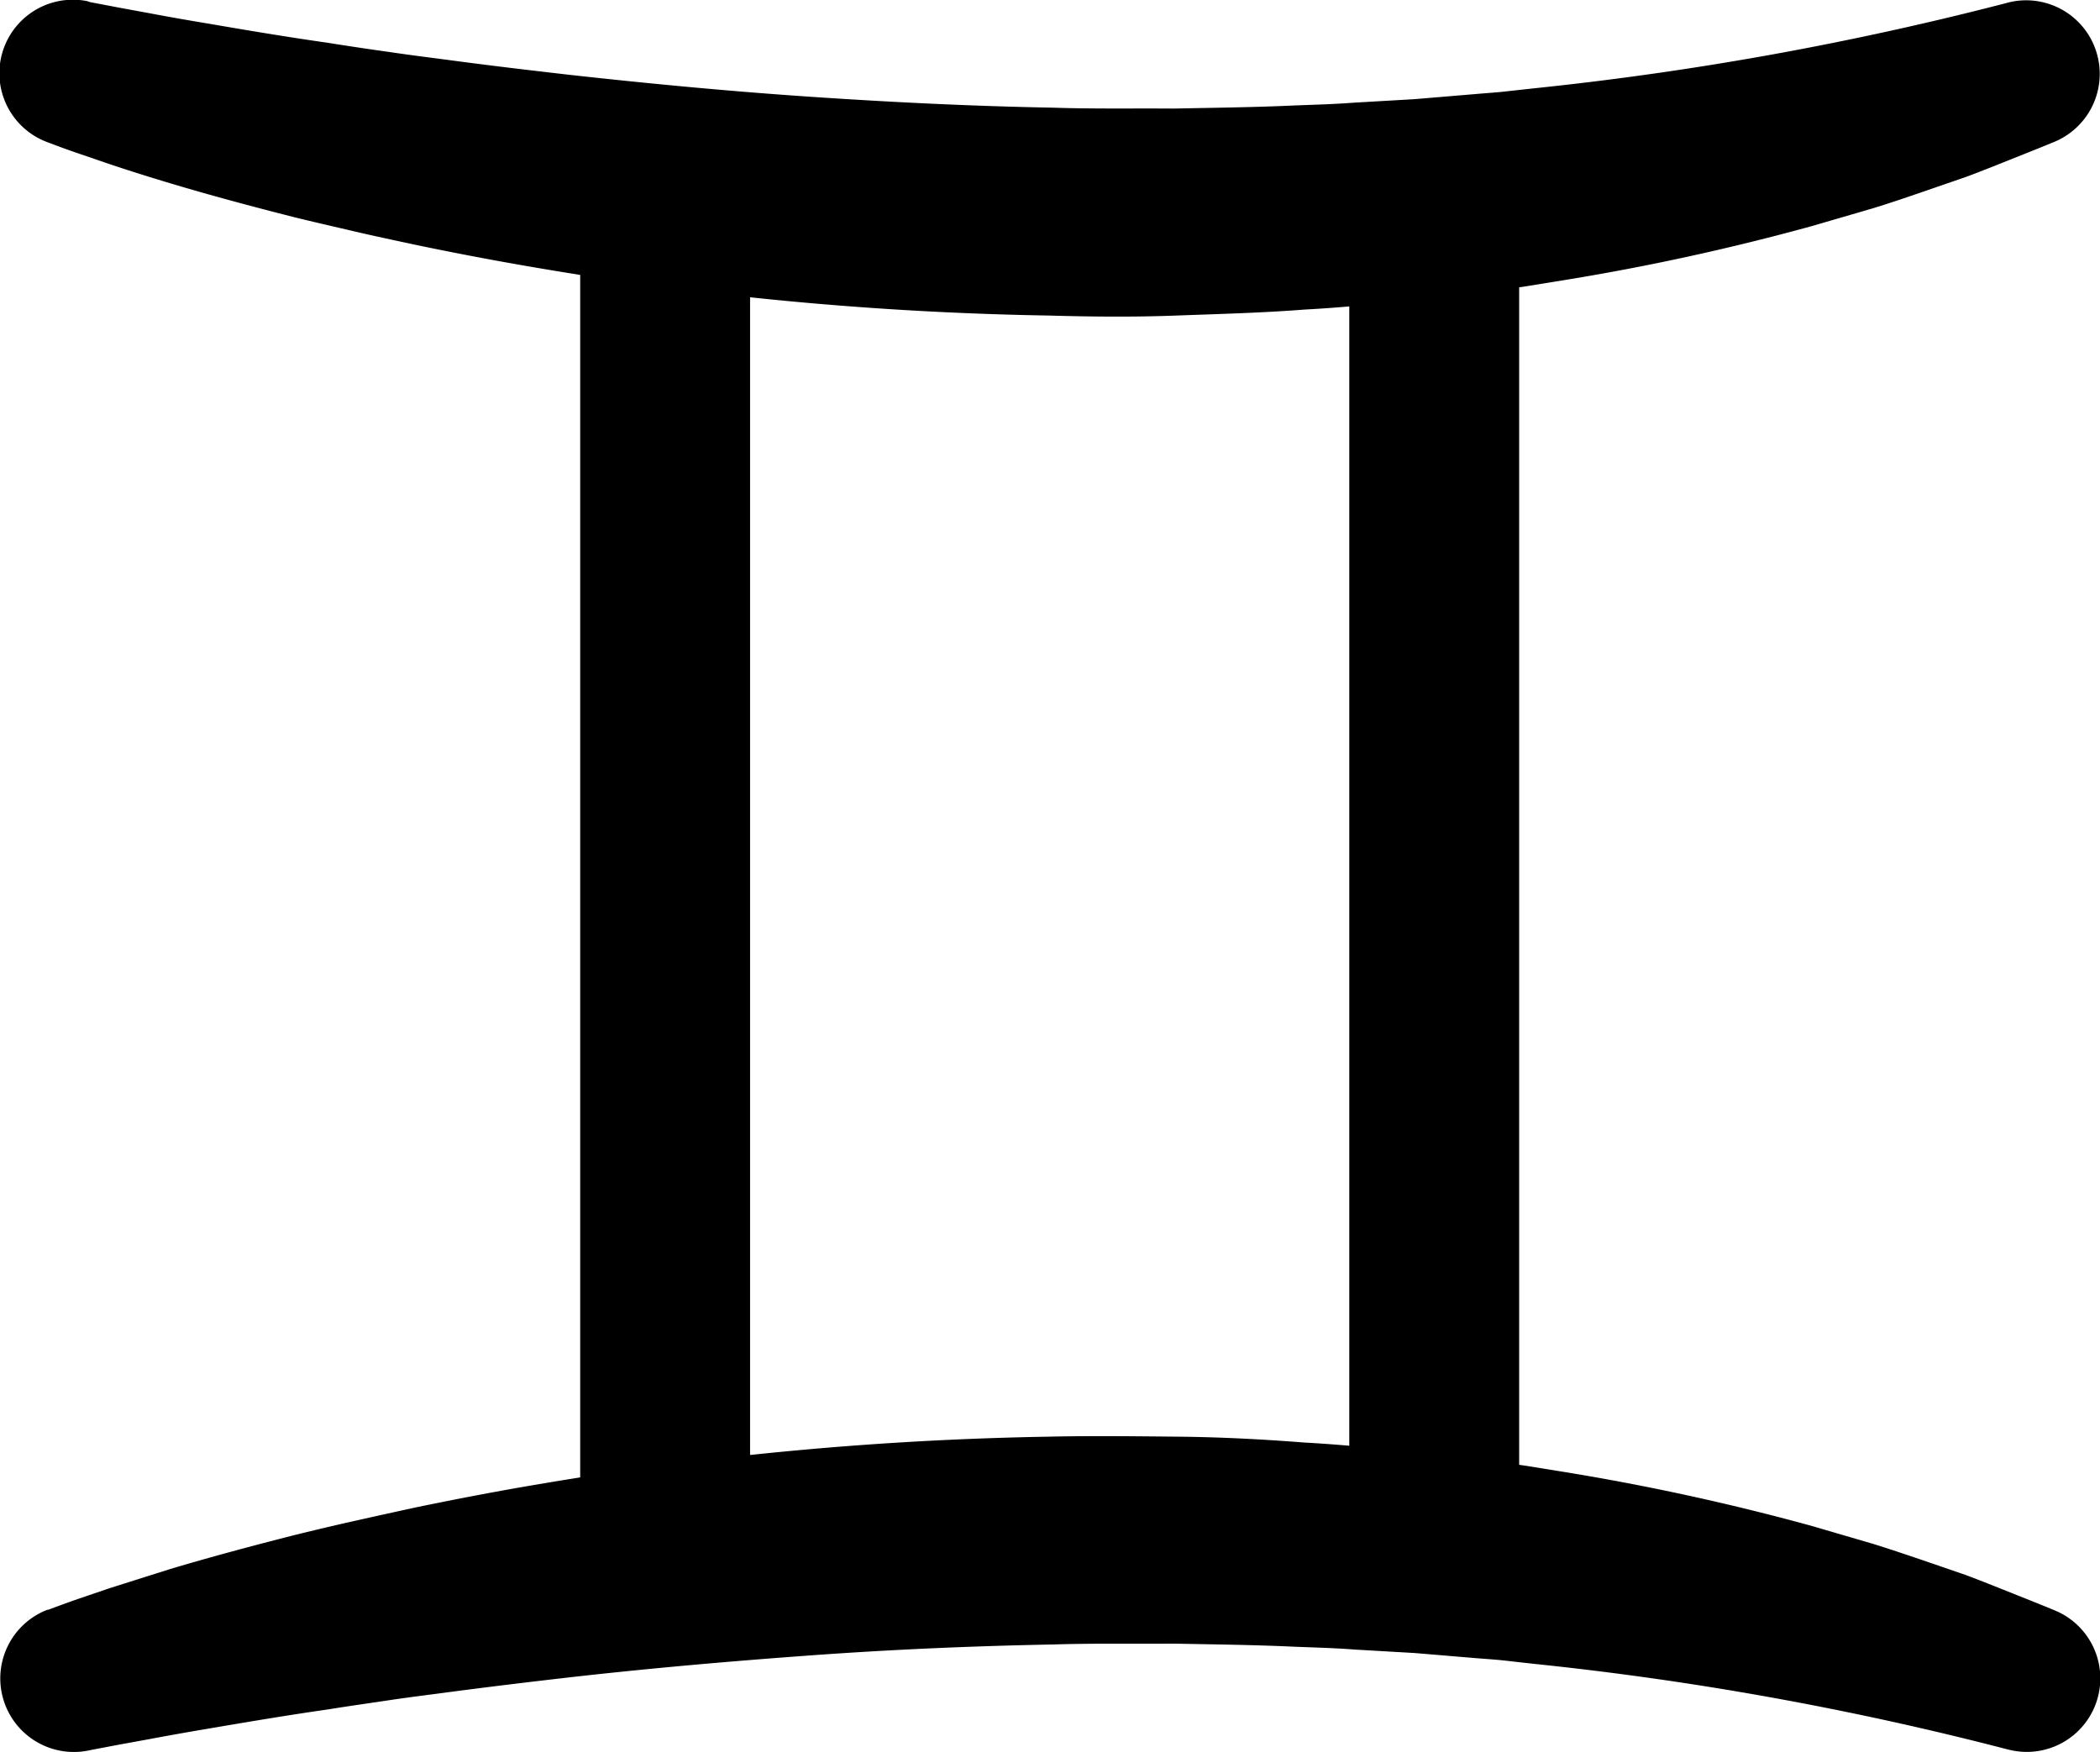 <svg id="_ÎÓÈ_1" data-name="—ÎÓÈ_1" xmlns="http://www.w3.org/2000/svg" viewBox="0 0 326.46 272.41"><defs><style>.cls-1{fill:none;stroke:#000;stroke-linecap:round;stroke-linejoin:round;stroke-width:26.41px;}</style></defs><title>gemini</title><path d="M1071.09,239l4.46.85,4.62.85c3.08.58,6.18,1.13,9.28,1.64,6.21,1.07,12.44,2.11,18.68,3q4.68.75,9.36,1.4c3.12.47,6.25.86,9.38,1.27,6.25.84,12.5,1.58,18.76,2.3,12.52,1.39,25,2.57,37.58,3.42s25.07,1.46,37.59,1.69c6.27.21,12.52.09,18.78.14,6.24-.13,12.5-.19,18.73-.48,3.12-.12,6.25-.2,9.35-.44l9.34-.54,9.32-.78c1.55-.14,3.11-.23,4.66-.4l4.64-.51a496.33,496.33,0,0,0,73.46-13.27l.25-.07a11.44,11.44,0,0,1,7.22,21.64c-3.08,1.28-6.19,2.49-9.29,3.74-1.56.61-3.11,1.23-4.68,1.8l-4.73,1.63c-3.16,1.09-6.32,2.19-9.51,3.17l-9.61,2.8a365.85,365.85,0,0,1-39.09,8.49l-4.93.8c-1.65.27-3.3.45-5,.68l-9.9,1.27c-6.62.64-13.24,1.37-19.87,1.72-6.62.52-13.26.68-19.89.93s-13.26.19-19.88,0a523.53,523.53,0,0,1-78.85-7.3q-9.75-1.64-19.42-3.66c-3.23-.69-6.45-1.37-9.66-2.12s-6.42-1.48-9.61-2.27c-6.39-1.63-12.76-3.33-19.09-5.23-3.17-.95-6.32-1.94-9.48-3l-4.73-1.62c-1.61-.55-3.11-1.1-4.85-1.76a11.43,11.43,0,0,1,6.18-21.93Z" transform="translate(-1057.13 -238.68)"/><path d="M1064.53,489c1.74-.65,3.24-1.2,4.85-1.76l4.73-1.61c3.16-1,6.31-2,9.48-3,6.33-1.89,12.7-3.59,19.09-5.22,3.19-.79,6.4-1.55,9.61-2.27s6.43-1.43,9.66-2.13c6.45-1.33,12.92-2.57,19.42-3.65a523.54,523.54,0,0,1,78.85-7.31c6.62-.15,13.26-.06,19.88,0s13.27.4,19.89.92c6.63.36,13.25,1.09,19.87,1.73l9.9,1.27c1.65.22,3.3.41,5,.67l4.93.8a368.32,368.32,0,0,1,39.09,8.49l9.61,2.81c3.19,1,6.35,2.08,9.51,3.16l4.73,1.63c1.57.57,3.12,1.2,4.68,1.81,3.1,1.25,6.21,2.46,9.29,3.74a11.43,11.43,0,0,1-7.21,21.63l-.26-.06a495,495,0,0,0-73.46-13.27l-4.64-.52c-1.55-.17-3.11-.26-4.66-.39l-9.32-.78-9.34-.54c-3.1-.24-6.23-.32-9.35-.44-6.23-.29-12.49-.36-18.73-.48-6.26.05-12.51-.07-18.78.13-12.52.24-25.06.78-37.59,1.69s-25.06,2-37.58,3.42c-6.26.72-12.51,1.47-18.76,2.3-3.13.42-6.26.8-9.38,1.27s-6.24.9-9.36,1.41c-6.24.89-12.47,1.94-18.68,3-3.1.52-6.2,1.07-9.28,1.65l-4.62.84-4.46.85-.37.08a11.44,11.44,0,0,1-6.19-21.94Z" transform="translate(-1057.13 -238.68)"/><line class="cls-1" x1="103.4" y1="34.1" x2="103.4" y2="242.17"/><line class="cls-1" x1="222.96" y1="34.1" x2="222.96" y2="242.17"/></svg>